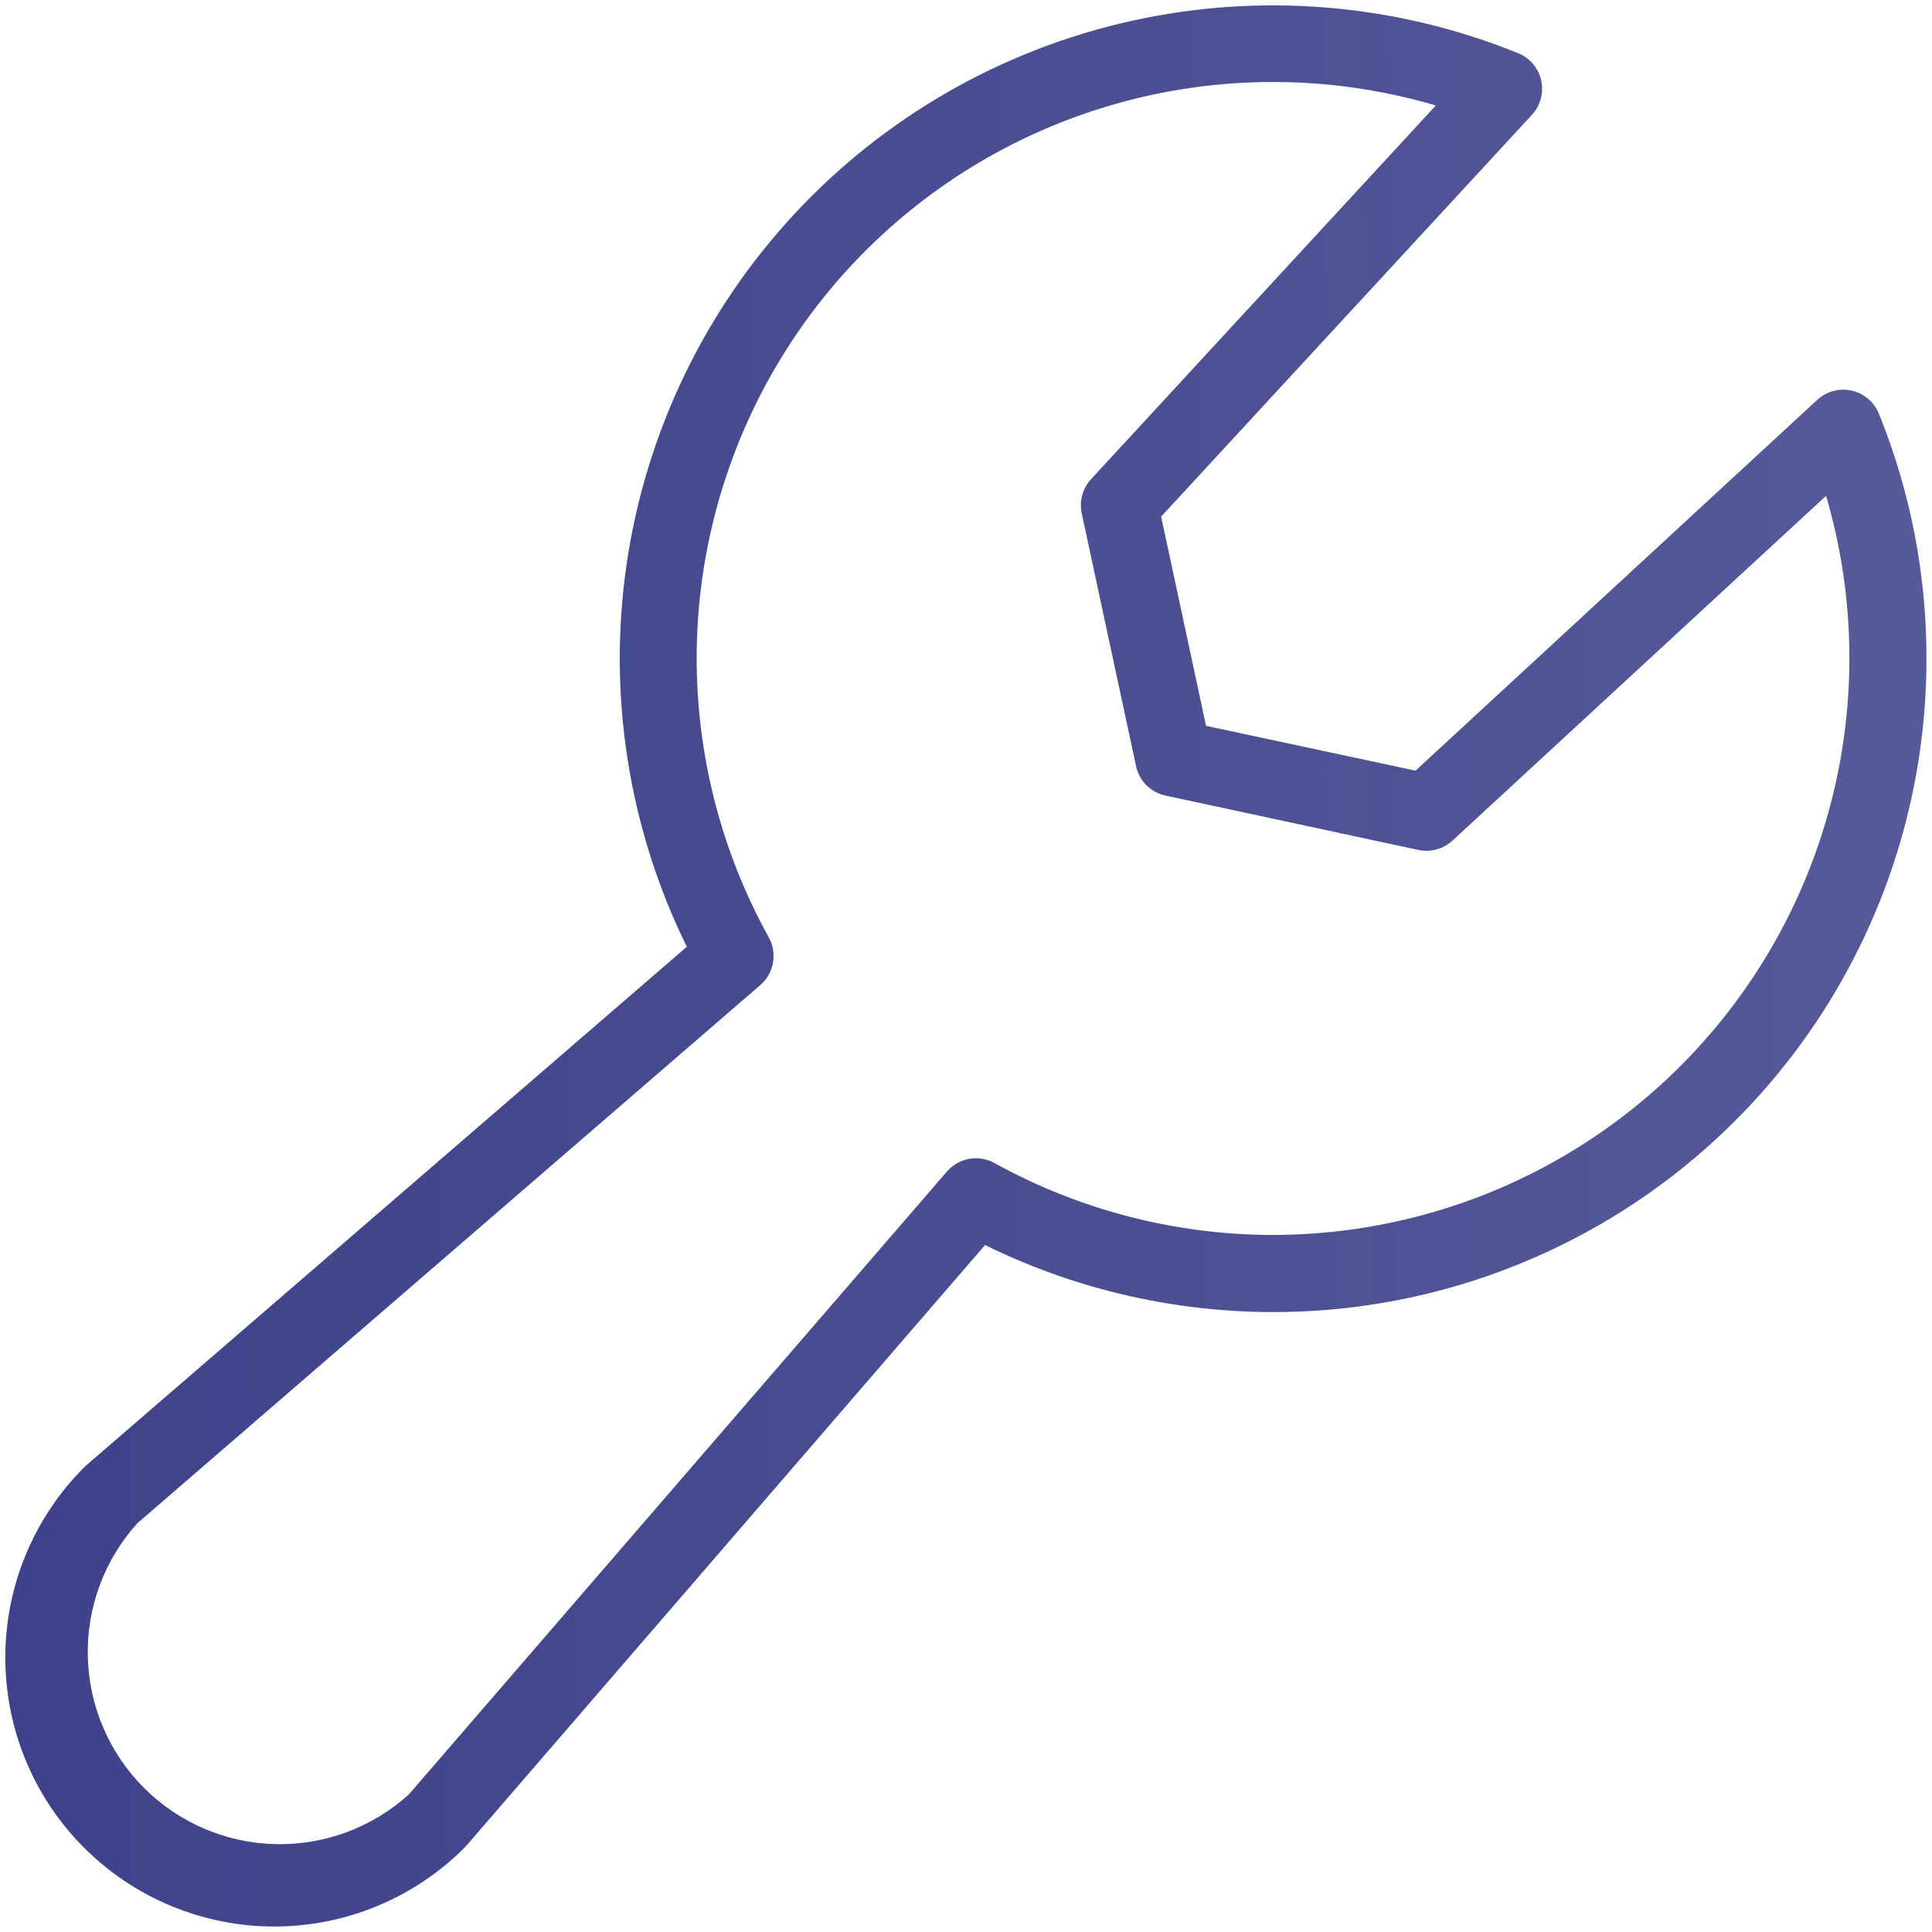 <?xml version="1.0" encoding="UTF-8"?> <svg xmlns="http://www.w3.org/2000/svg" width="44" height="44" viewBox="0 0 44 44" fill="none"> <path d="M42.791 9.422C42.738 9.291 42.654 9.174 42.546 9.083C42.438 8.991 42.309 8.927 42.171 8.896C42.033 8.865 41.889 8.868 41.753 8.905C41.616 8.942 41.49 9.011 41.386 9.107L32.238 17.551L27.467 16.531L26.444 11.765L34.887 2.617C34.984 2.513 35.053 2.387 35.09 2.25C35.127 2.113 35.13 1.969 35.099 1.831C35.069 1.692 35.004 1.563 34.913 1.455C34.821 1.347 34.704 1.263 34.572 1.21C31.779 0.079 28.708 -0.177 25.766 0.476C22.825 1.129 20.15 2.66 18.098 4.867C16.046 7.073 14.712 9.851 14.273 12.833C13.835 15.814 14.312 18.858 15.642 21.562L1.961 33.375L1.915 33.419C0.766 34.568 0.121 36.126 0.121 37.75C0.121 39.375 0.766 40.933 1.915 42.081C3.064 43.23 4.622 43.875 6.246 43.875C7.871 43.875 9.429 43.23 10.578 42.081L10.621 42.035L22.434 28.355C24.702 29.47 27.218 29.989 29.742 29.863C32.267 29.737 34.718 28.969 36.863 27.633C39.009 26.296 40.779 24.435 42.005 22.224C43.232 20.014 43.875 17.528 43.874 15C43.877 13.088 43.509 11.194 42.791 9.422ZM28.999 28.125C26.78 28.125 24.597 27.563 22.655 26.491C22.478 26.392 22.273 26.357 22.073 26.392C21.874 26.428 21.693 26.532 21.561 26.686L9.311 40.867C8.479 41.621 7.389 42.026 6.266 41.999C5.143 41.971 4.074 41.513 3.28 40.719C2.486 39.925 2.027 38.855 2 37.733C1.972 36.61 2.377 35.52 3.131 34.688L17.311 22.438C17.465 22.306 17.569 22.125 17.604 21.925C17.64 21.726 17.605 21.52 17.506 21.344C16.246 19.066 15.692 16.465 15.914 13.872C16.137 11.279 17.125 8.81 18.753 6.78C20.382 4.749 22.577 3.249 25.061 2.47C27.544 1.69 30.203 1.667 32.7 2.402L24.853 10.907C24.757 11.01 24.687 11.134 24.649 11.269C24.611 11.404 24.606 11.546 24.634 11.684L25.873 17.448C25.908 17.613 25.99 17.764 26.109 17.883C26.229 18.002 26.38 18.084 26.544 18.119L32.308 19.358C32.446 19.386 32.588 19.381 32.723 19.343C32.858 19.305 32.983 19.235 33.085 19.139L41.588 11.292C42.162 13.249 42.272 15.313 41.91 17.32C41.548 19.328 40.724 21.223 39.502 22.856C38.281 24.49 36.695 25.816 34.872 26.731C33.049 27.645 31.038 28.122 28.999 28.125Z" fill="url(#paint0_linear_1777_153)"></path> <defs> <linearGradient id="paint0_linear_1777_153" x1="-18.048" y1="30.868" x2="99.813" y2="29.968" gradientUnits="userSpaceOnUse"> <stop stop-color="#333884"></stop> <stop offset="1" stop-color="#333884" stop-opacity="0.68"></stop> </linearGradient> </defs> </svg> 